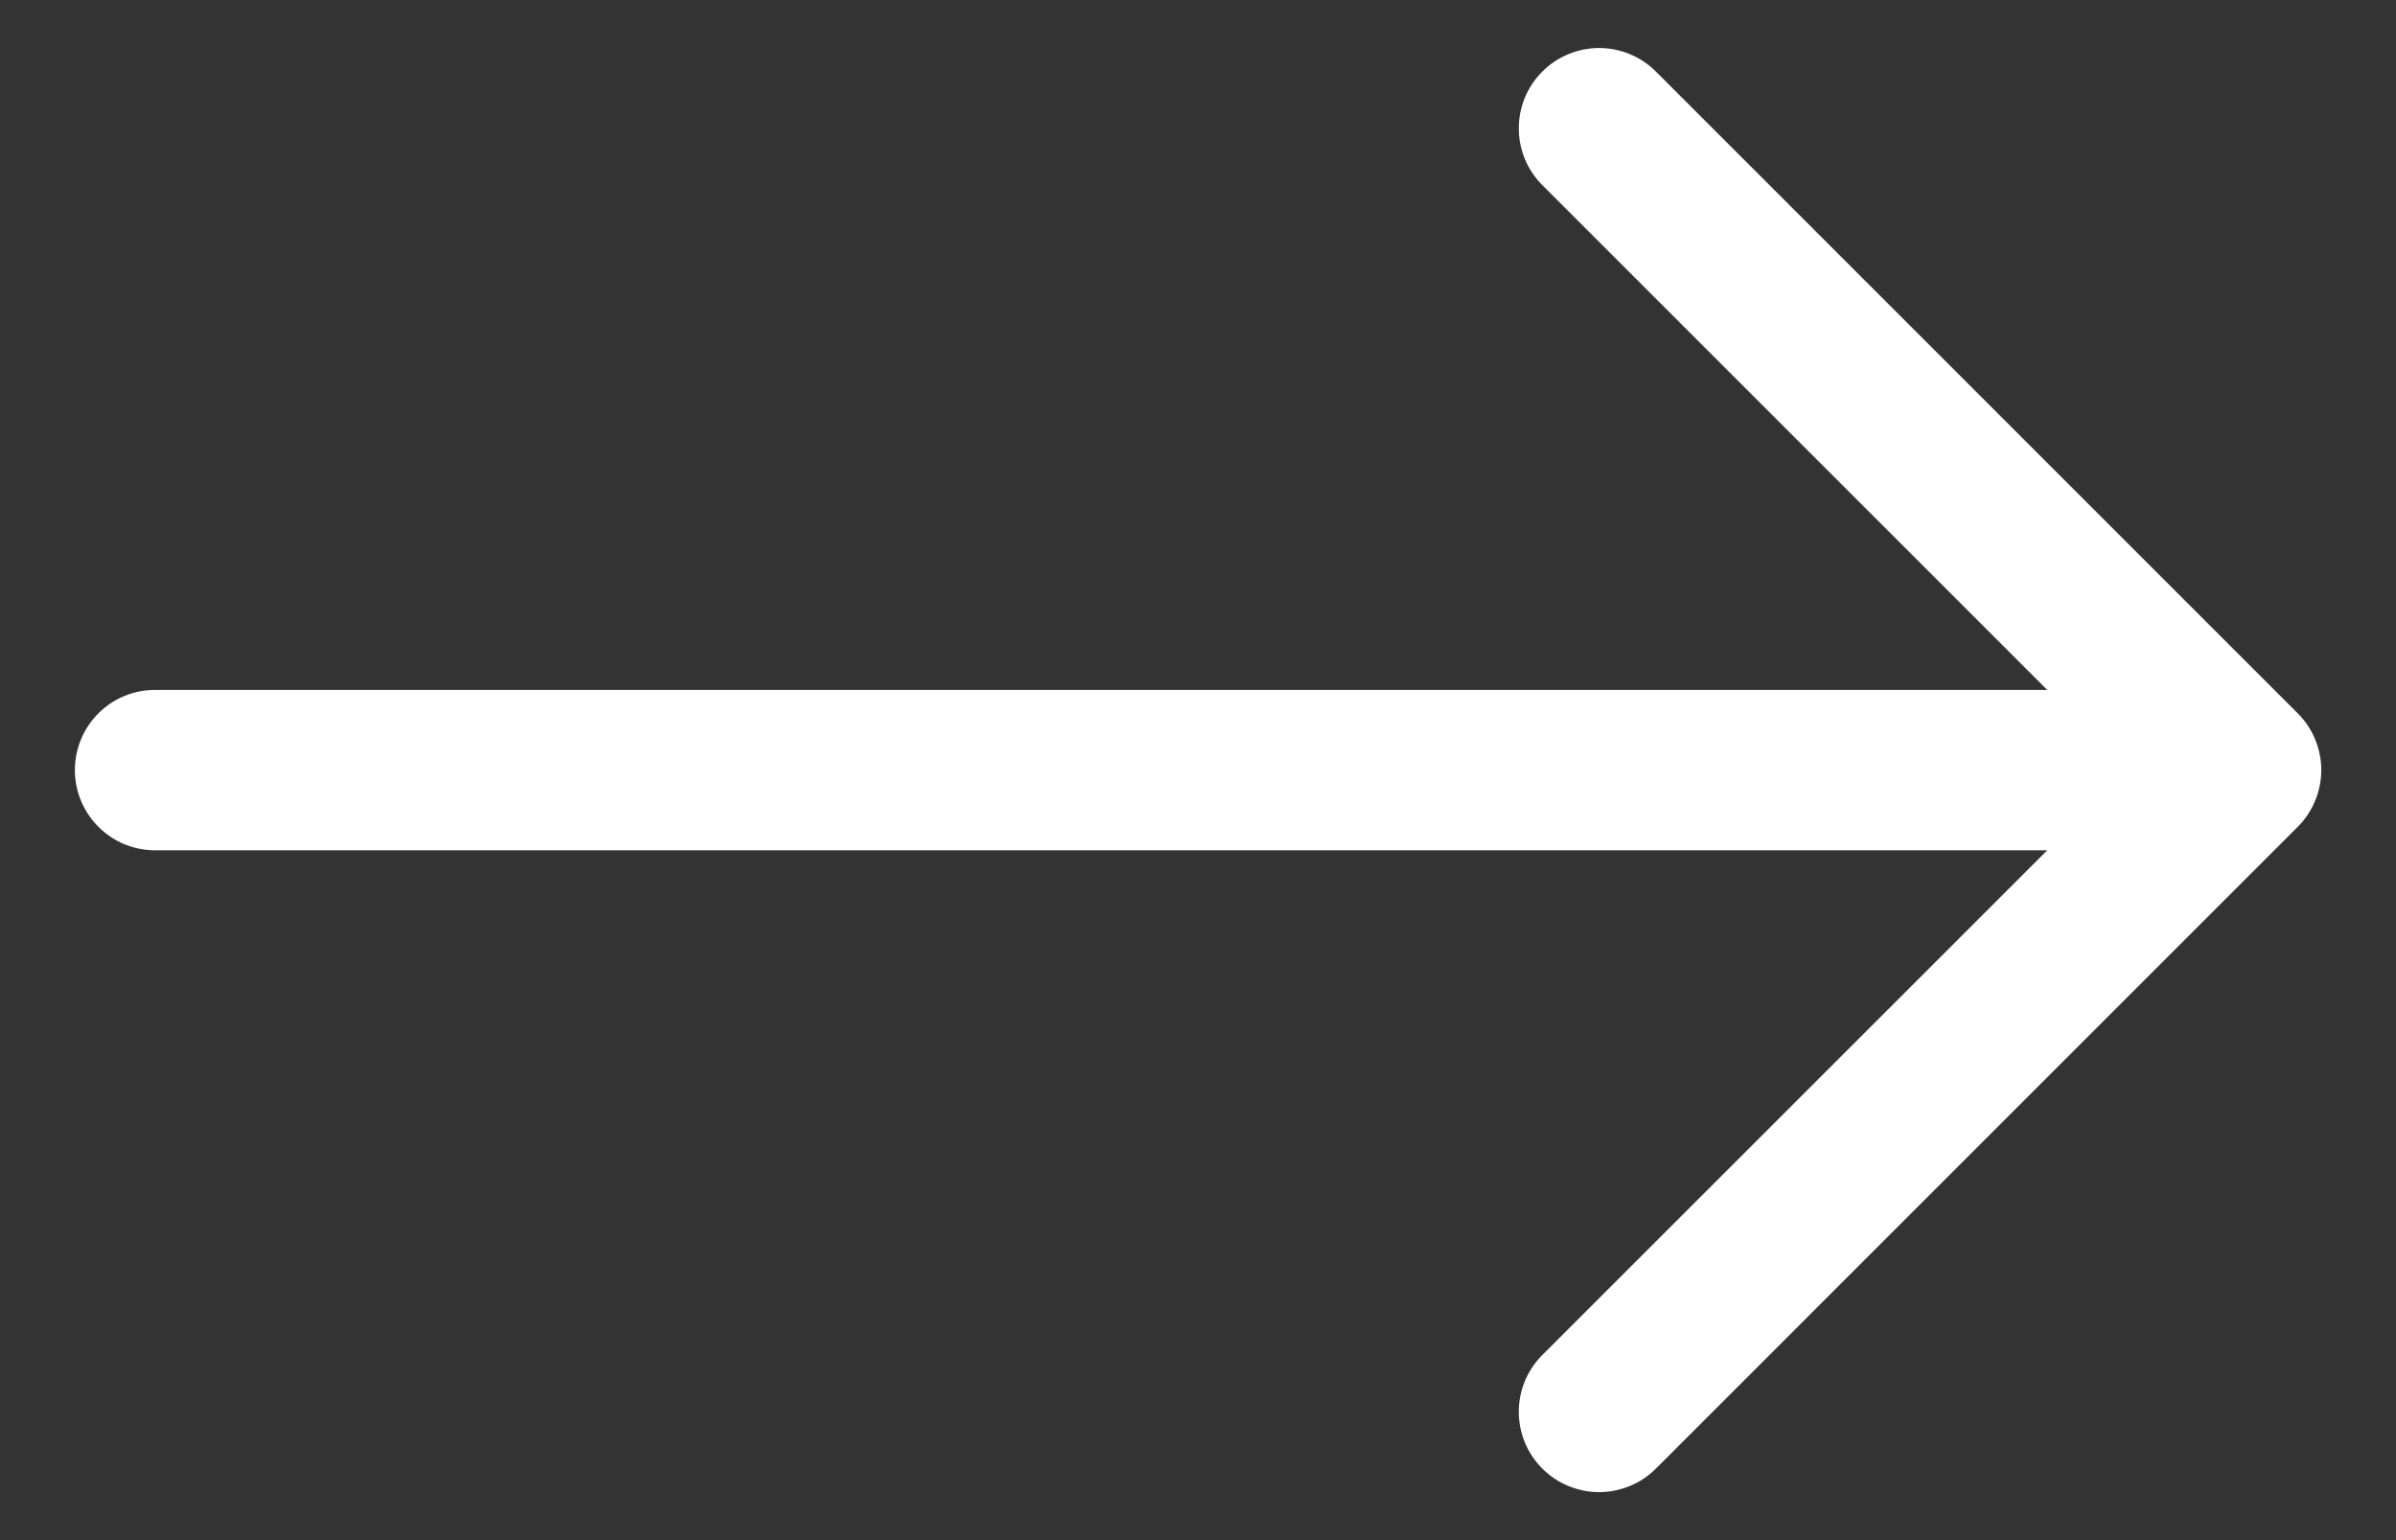 <svg width="28" height="18" viewBox="0 0 28 18" fill="none" xmlns="http://www.w3.org/2000/svg">
<rect x="0" y="0" width="28" height="18" fill="#333333" stroke="none"/>
<path fill-rule="evenodd" clip-rule="evenodd" d="M0.875 9C0.875 9.249 0.974 9.487 1.15 9.663C1.325 9.839 1.564 9.938 1.812 9.938L23.924 9.938L18.024 15.836C17.937 15.924 17.867 16.027 17.82 16.141C17.773 16.255 17.749 16.377 17.749 16.5C17.749 16.623 17.773 16.745 17.82 16.859C17.867 16.973 17.937 17.077 18.024 17.164C18.111 17.251 18.214 17.32 18.328 17.367C18.442 17.414 18.564 17.439 18.688 17.439C18.811 17.439 18.933 17.414 19.047 17.367C19.161 17.32 19.264 17.251 19.351 17.164L26.851 9.664C26.939 9.577 27.008 9.473 27.055 9.359C27.102 9.245 27.127 9.123 27.127 9C27.127 8.877 27.102 8.755 27.055 8.641C27.008 8.527 26.939 8.423 26.851 8.336L19.351 0.836C19.264 0.749 19.161 0.68 19.047 0.633C18.933 0.586 18.811 0.561 18.688 0.561C18.564 0.561 18.442 0.586 18.328 0.633C18.214 0.68 18.111 0.749 18.024 0.836C17.937 0.923 17.867 1.027 17.82 1.141C17.773 1.255 17.749 1.377 17.749 1.5C17.749 1.623 17.773 1.745 17.82 1.859C17.867 1.973 17.937 2.077 18.024 2.164L23.924 8.063L1.812 8.063C1.564 8.063 1.325 8.161 1.15 8.337C0.974 8.513 0.875 8.751 0.875 9Z" fill="white"/>
</svg>
